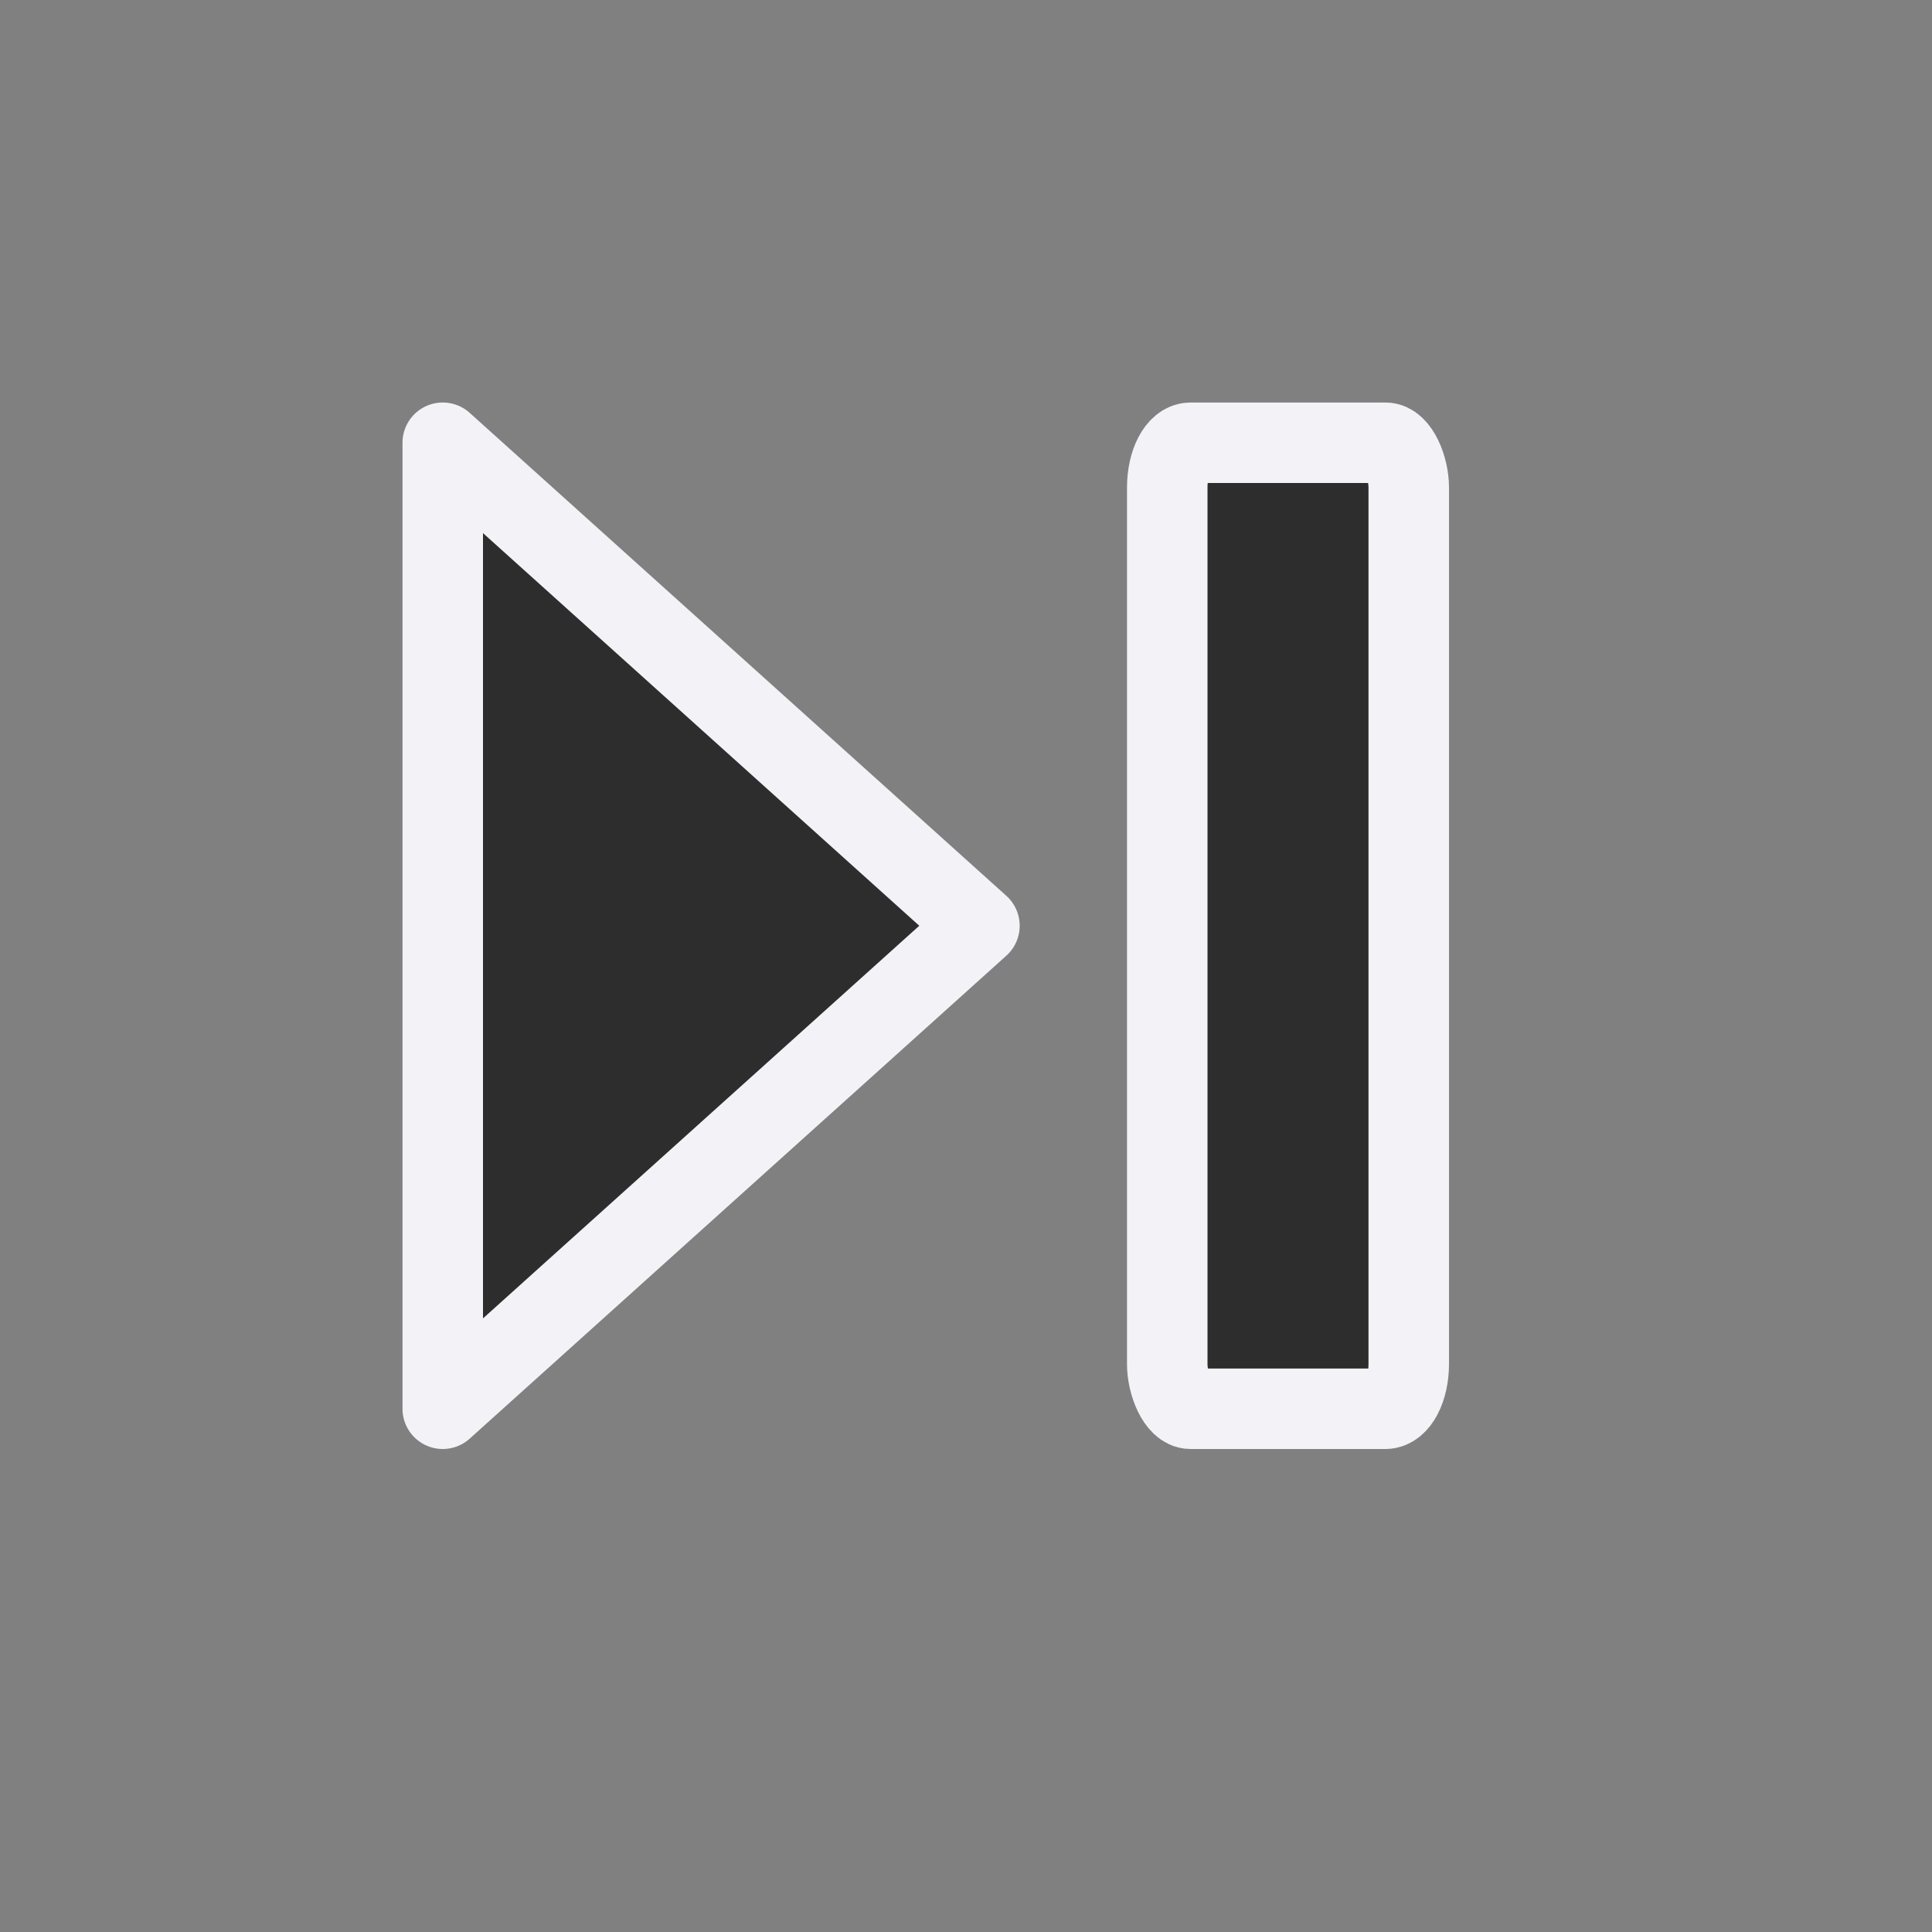 <svg height="24" viewBox="0 0 24 24" width="24" xmlns="http://www.w3.org/2000/svg"><rect x="0" y="0" width="24" height="24" fill="#808080" stroke="none"/>/&amp;gt;<g fill="#2d2d2d" stroke="#f2f2f7"><rect height="12" rx=".289" ry=".556" width="3" x="14.5" y="5.5"/><path d="m12.167 11.5-6.667-6v12z" fill-rule="evenodd" stroke-linecap="round" stroke-linejoin="round"/></g></svg>